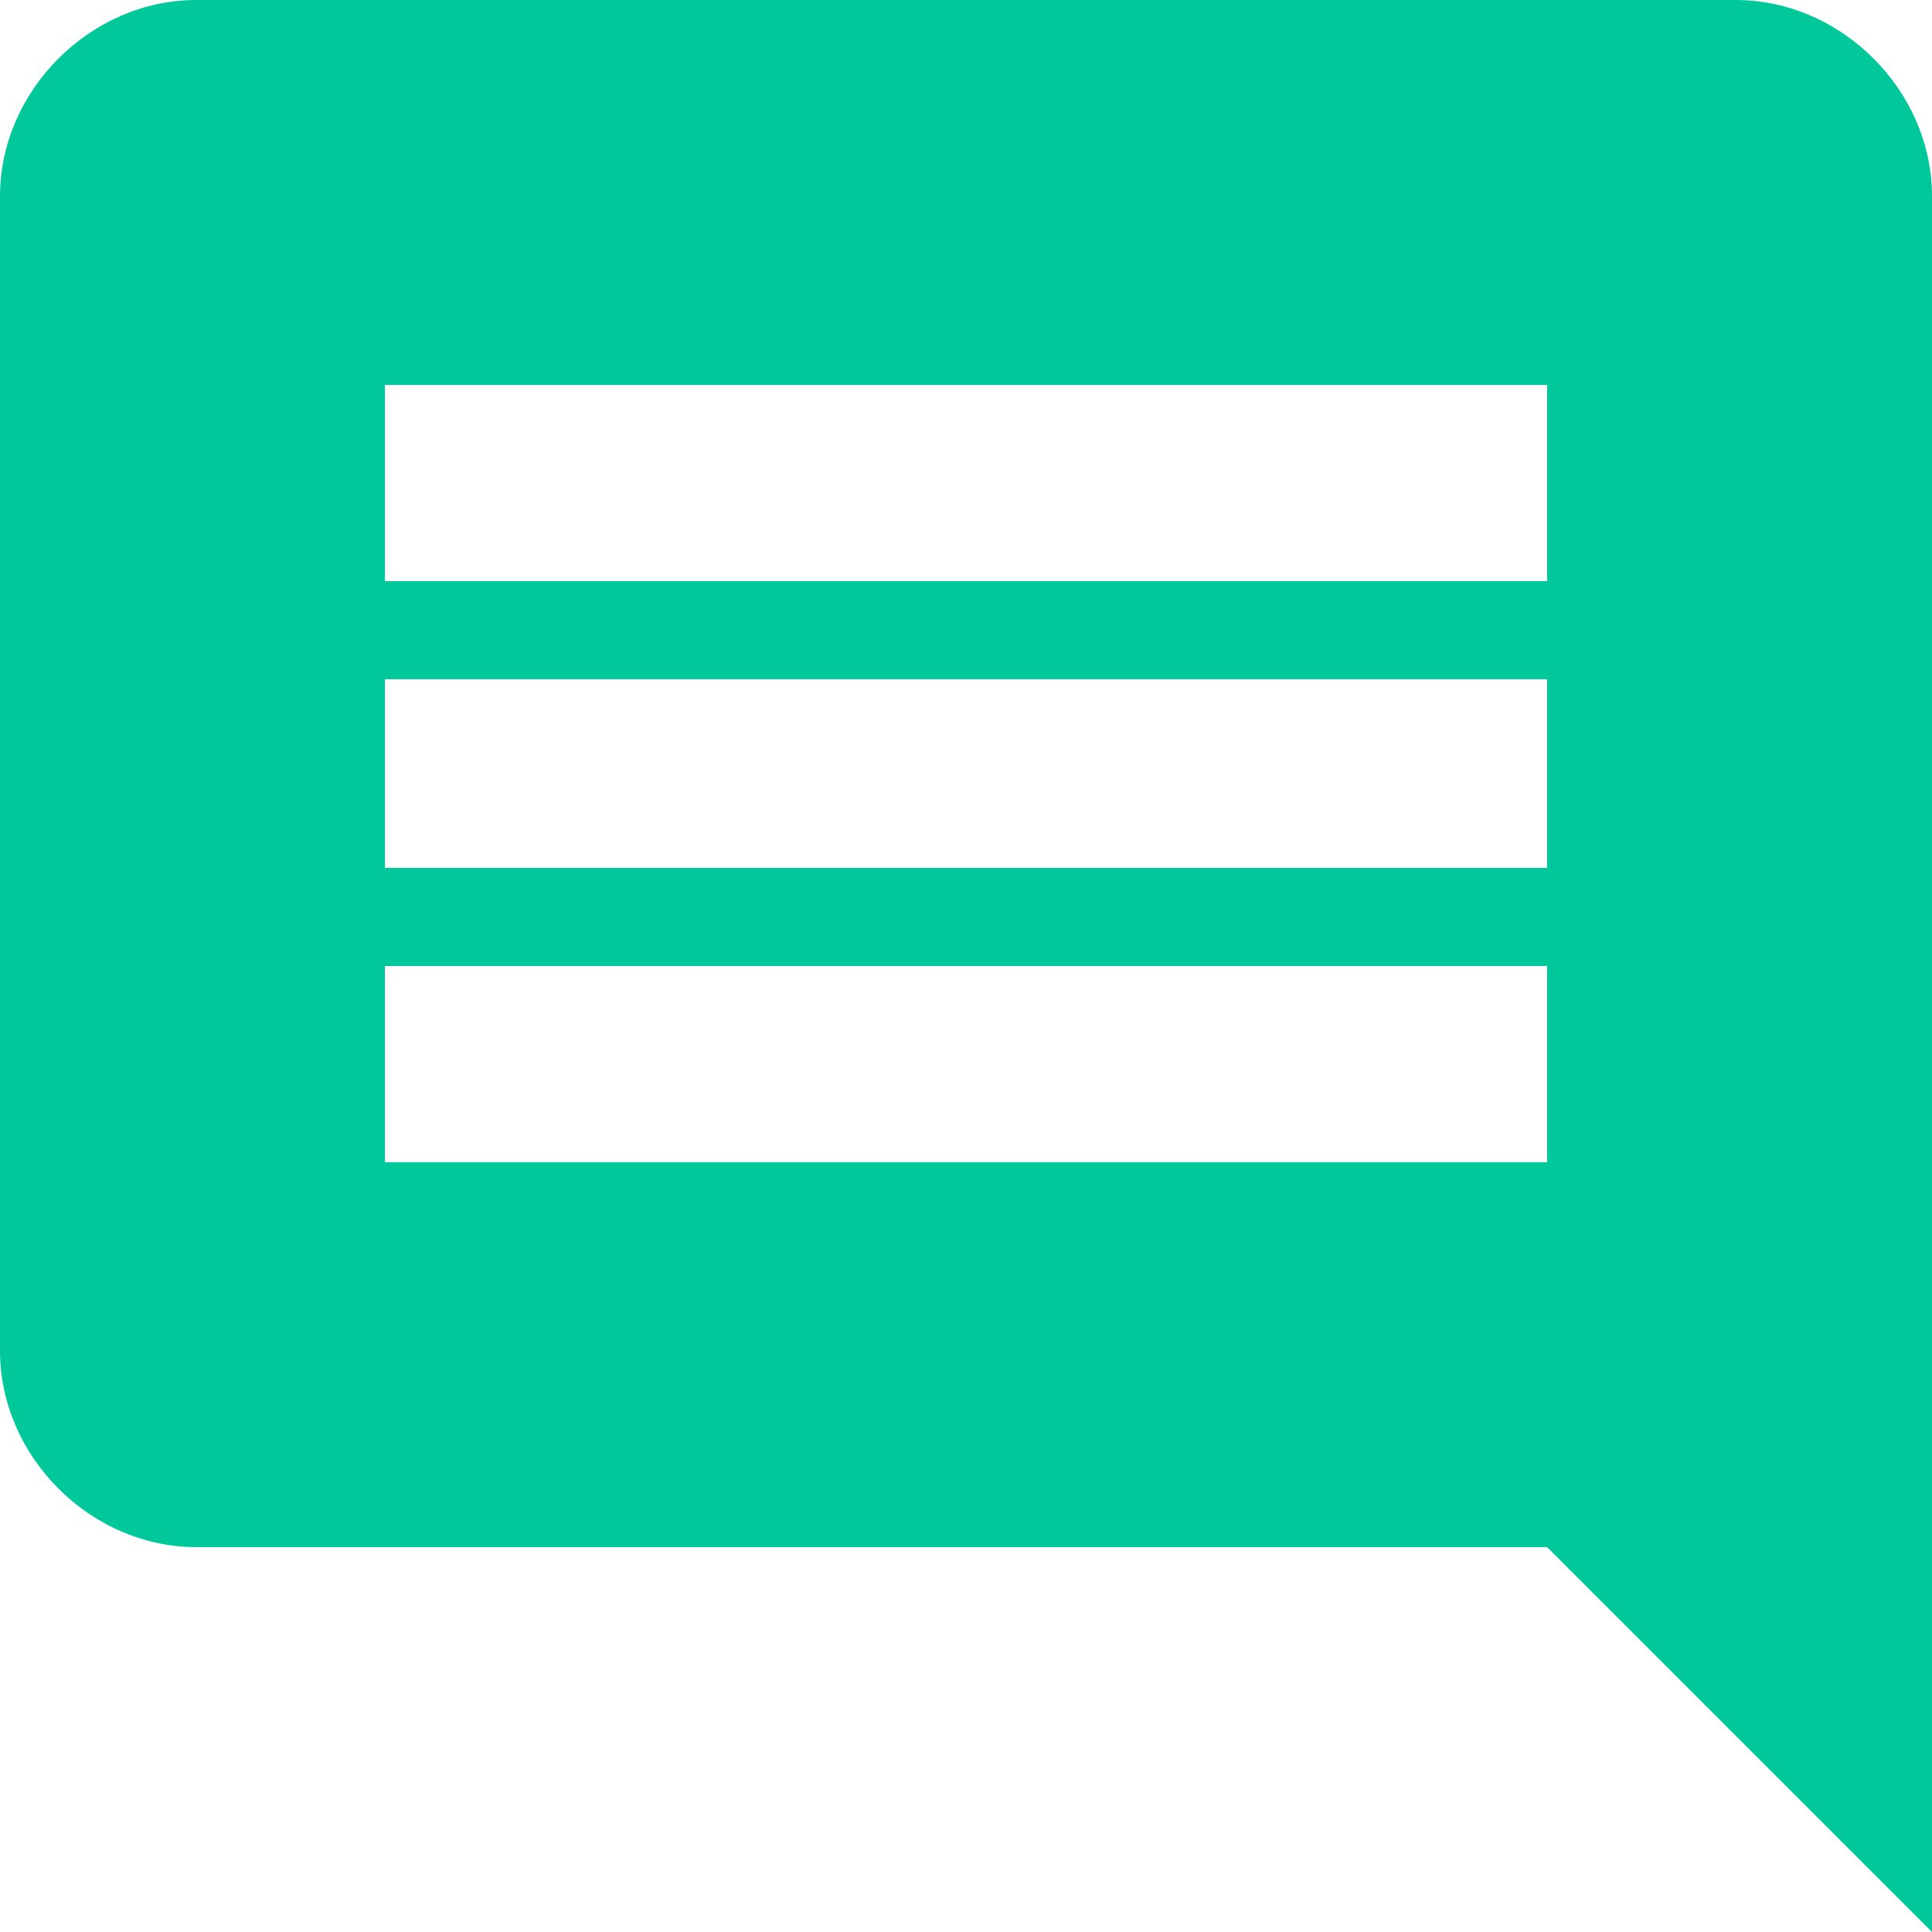 <?xml version="1.0" encoding="UTF-8"?>
<!DOCTYPE svg PUBLIC "-//W3C//DTD SVG 1.1//EN" "http://www.w3.org/Graphics/SVG/1.1/DTD/svg11.dtd">
<svg xmlns="http://www.w3.org/2000/svg" xml:space="preserve" width="256px" height="256px" version="1.1" style="shape-rendering:geometricPrecision; text-rendering:geometricPrecision; image-rendering:optimizeQuality; fill-rule:evenodd; clip-rule:evenodd"
viewBox="0 0 256 256" xmlns:xlink="http://www.w3.org/1999/xlink">
 <defs>
  <style type="text/css">
    .fil1 {fill:#00C89B}
  </style>
 </defs>
 <g>
  <path class="fil1" d="M256 26c0,-14 -12,-26 -26,-26l-204 0c-14,0 -26,12 -26,26l0 153c0,14 12,26 26,26l179 0 51 51 0 -230zm-51 128l-154 0 0 -26 154 0 0 26zm0 -39l-154 0 0 -25 154 0 0 25zm0 -38l-154 0 0 -26 154 0 0 26z"/>
 </g>
</svg>
